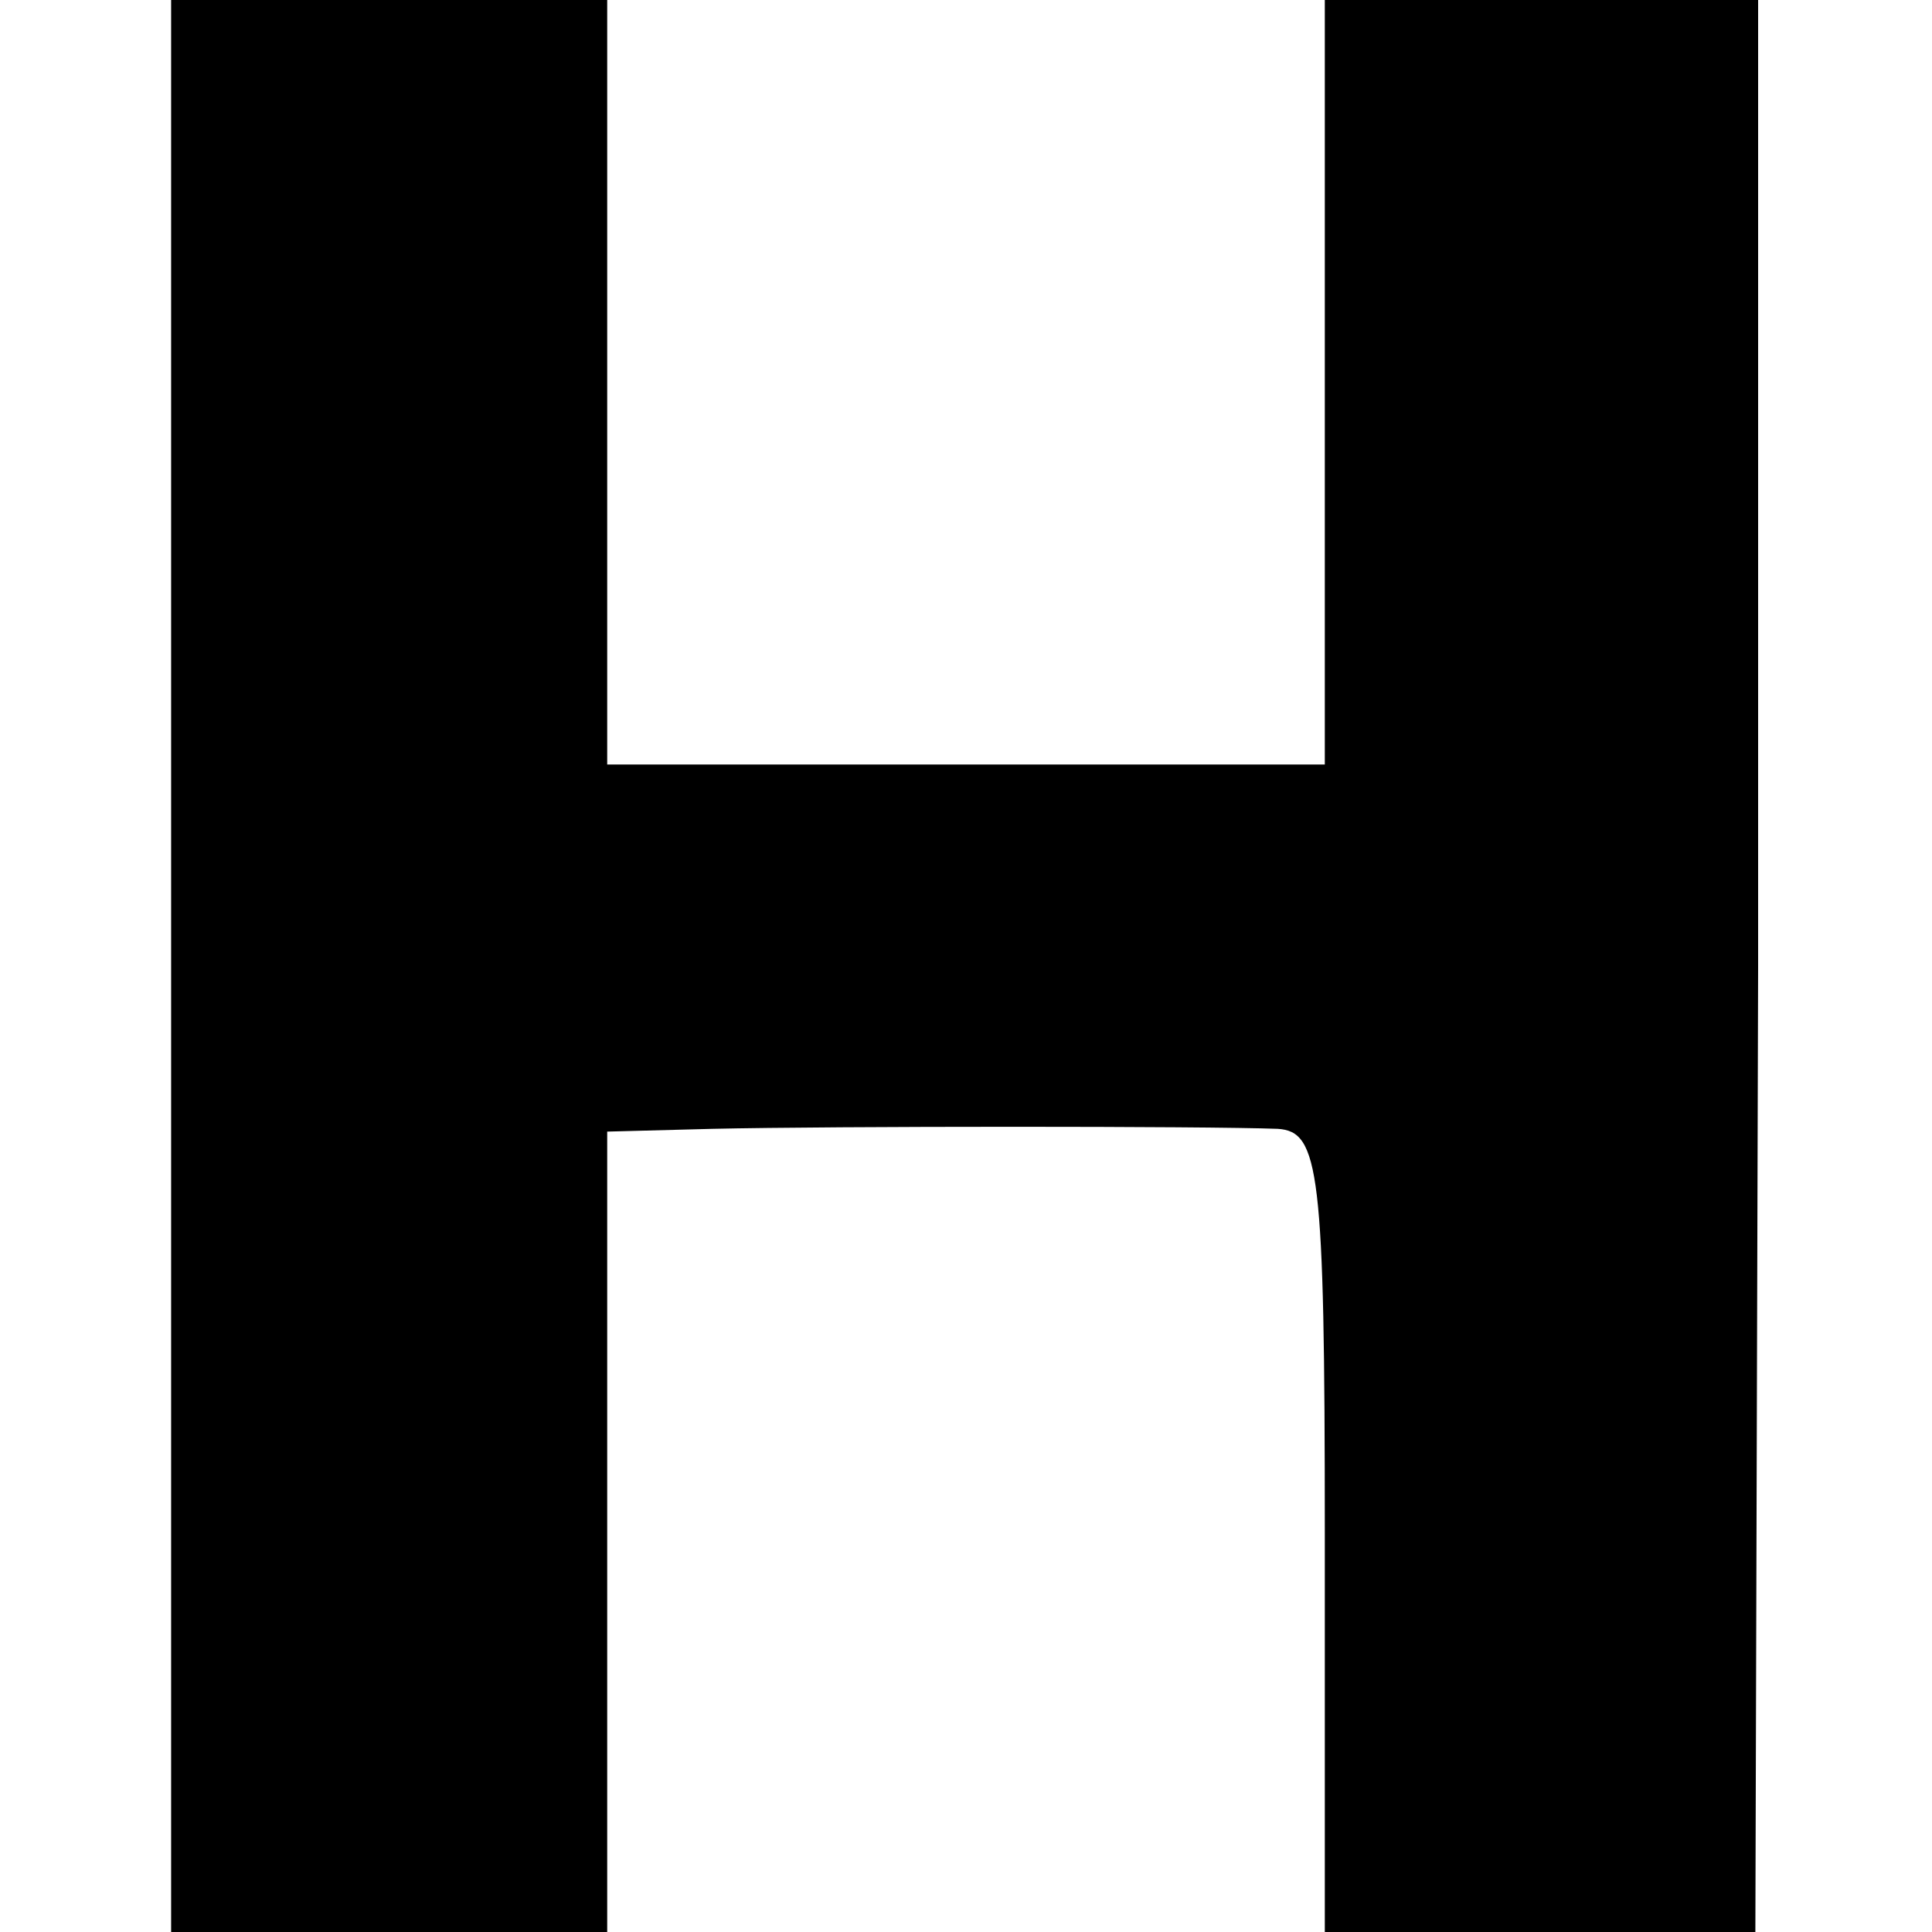 <?xml version="1.0" standalone="no"?>
<!DOCTYPE svg PUBLIC "-//W3C//DTD SVG 20010904//EN"
 "http://www.w3.org/TR/2001/REC-SVG-20010904/DTD/svg10.dtd">
<svg version="1.0" xmlns="http://www.w3.org/2000/svg"
 width="70pt" height="70pt" viewBox="0 0 70 70"
 preserveAspectRatio="xMidYMid meet">
<g transform="translate(0,70) scale(0.1,-0.1)"
fill="#000000" stroke="none">
<path d="M62 350 l0 -350 79 0 79 0 0 145 0 145 38 1 c44 1 179 1 205 0 15 -1
17 -15 17 -146 l0 -145 78 0 78 0 1 350 0 350 -78 0 -79 0 0 -138 0 -139 -130
0 -130 0 0 138 0 139 -79 0 -79 0 0 -350z"/>
</g>
</svg>
